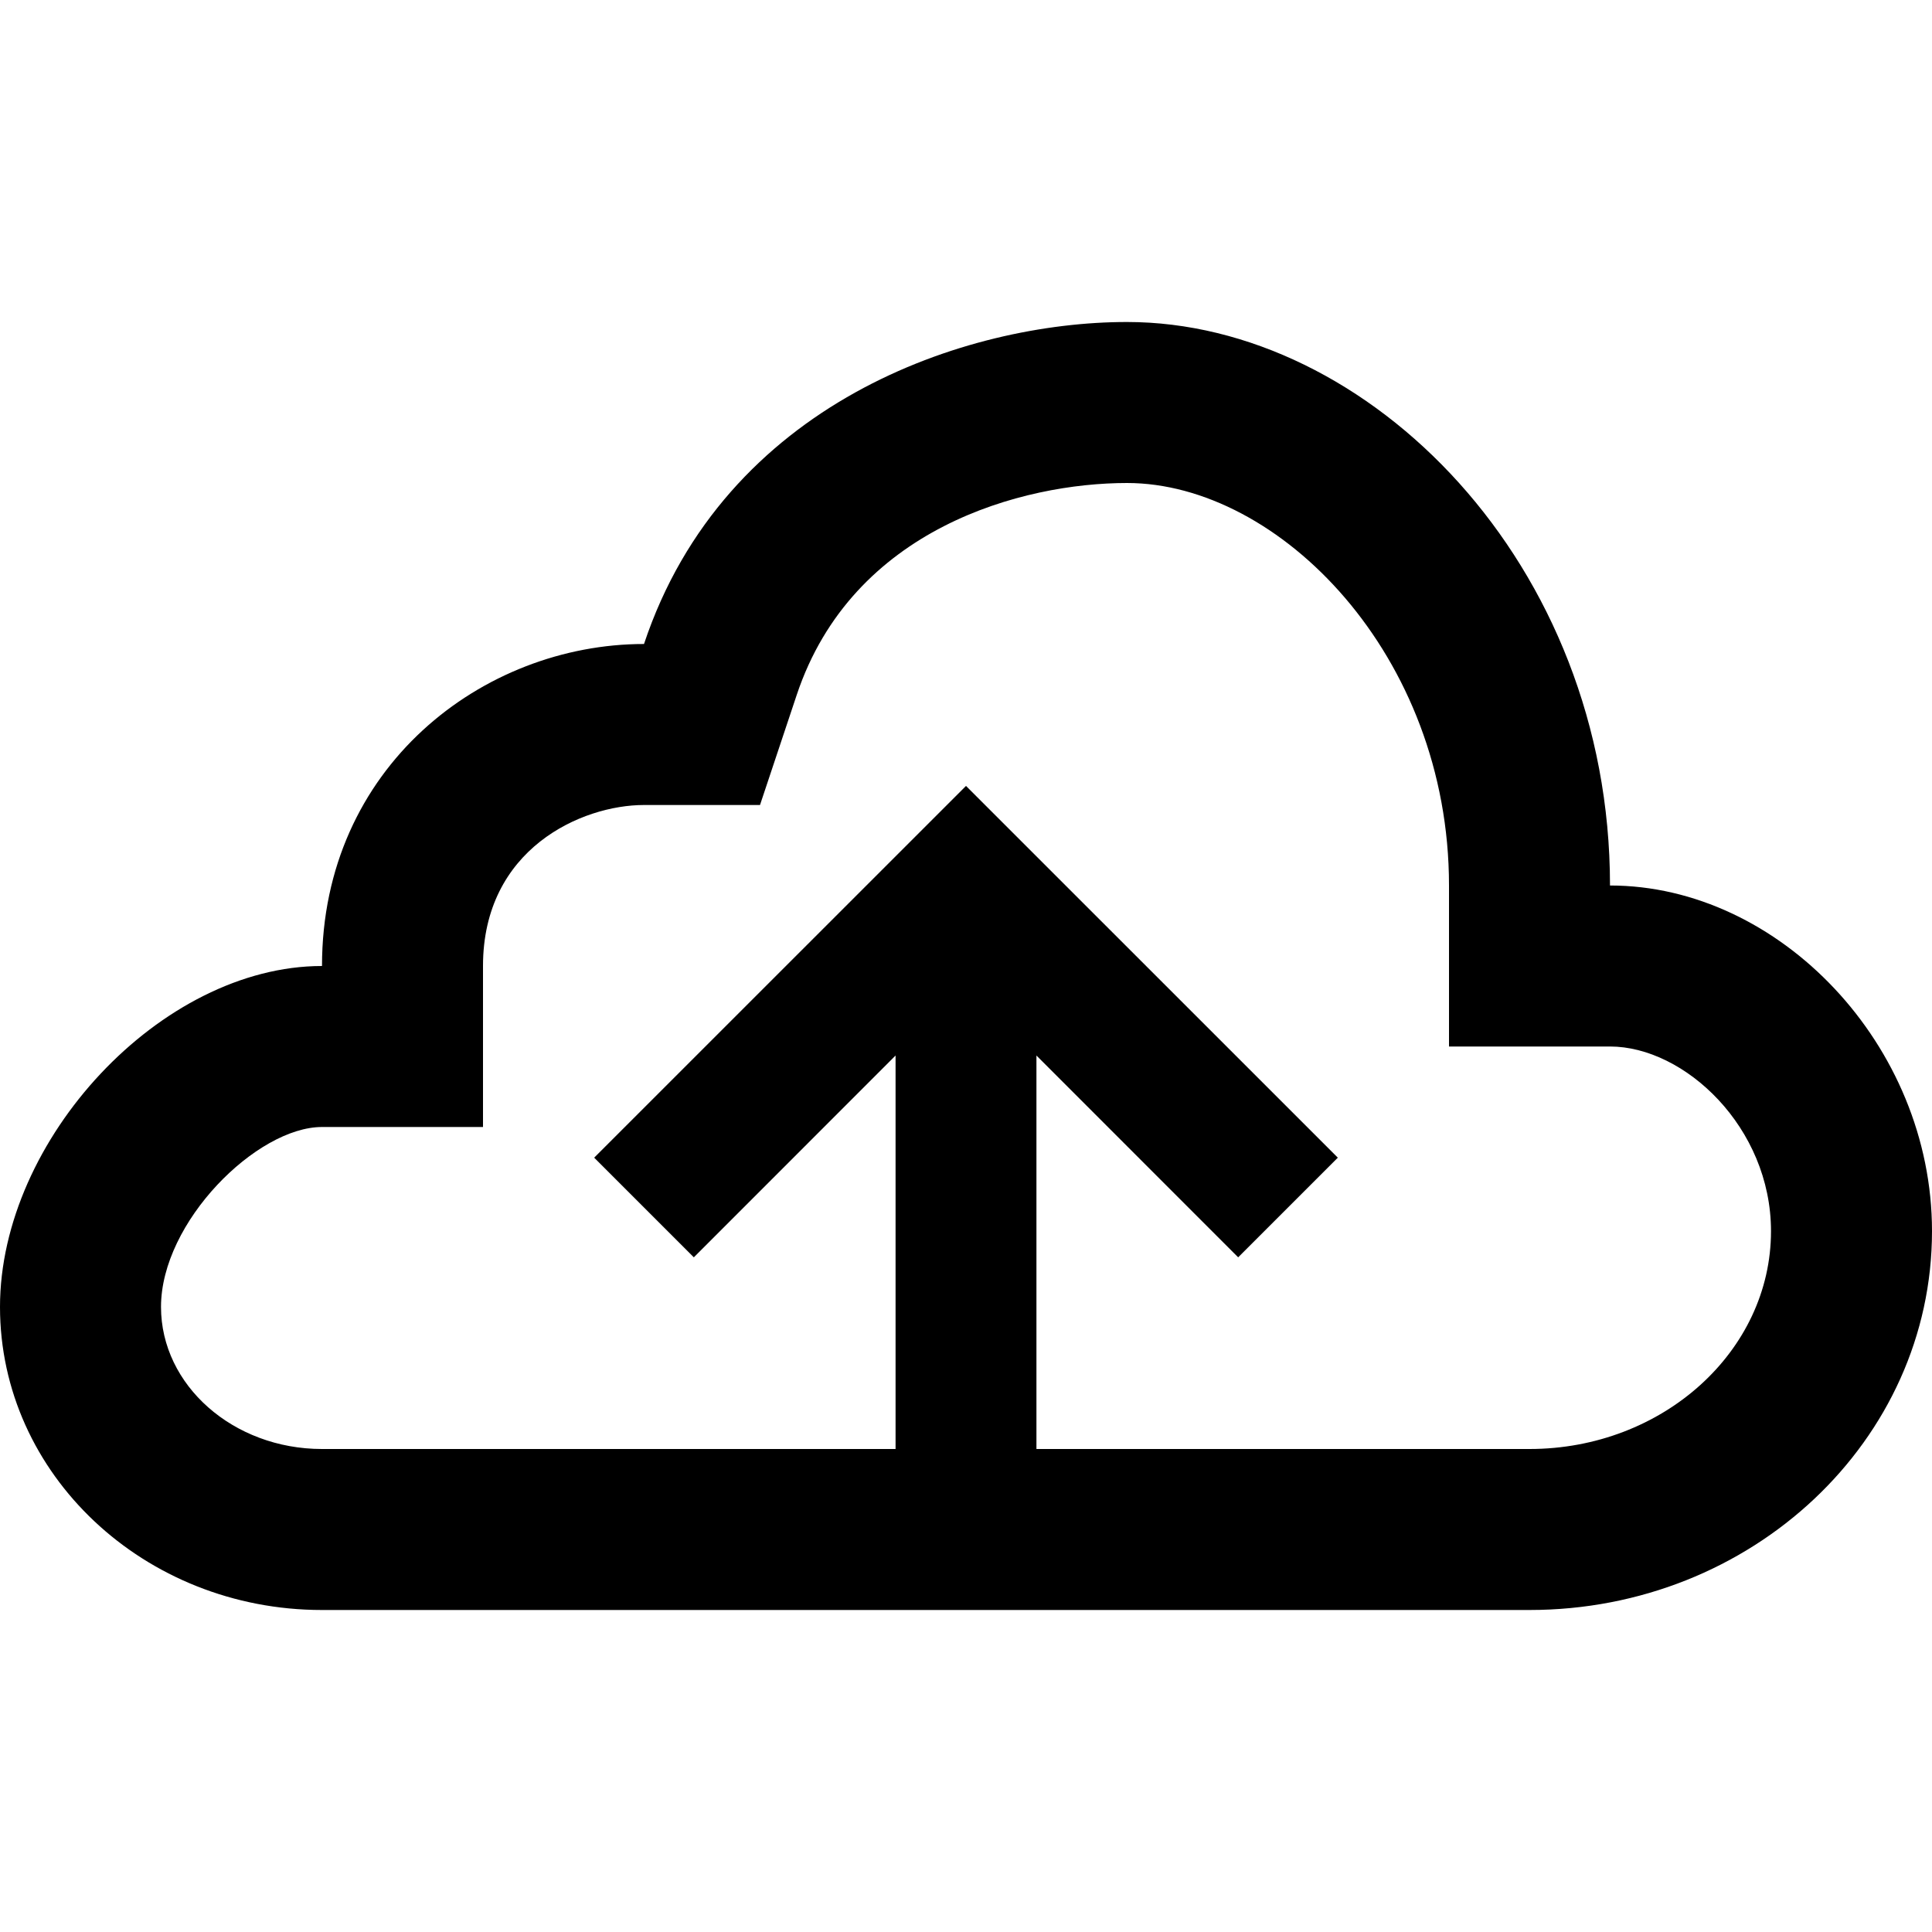 <svg xmlns="http://www.w3.org/2000/svg" height="16" viewBox="0 0 24 24" width="16"><path d="m19 18h-5-1.125v-4.888l2.506 2.507 1.238-1.238-4.619-4.618-4.619 4.618 1.238 1.238 2.506-2.507v4.888h-.125-7c-1.103 0-2-.792-2-1.765 0-1.057 1.192-2.235 2-2.235h2v-2c0-1.457 1.227-2 2-2h1.441l.456-1.367c.693-2.078 2.811-2.633 4.103-2.633 1.889 0 4 2.139 4 5v2h2c.925 0 2 1.002 2 2.294 0 1.492-1.346 2.706-3 2.706m1-7c0-4-3-7-6-7-2 0-5 1-6 4-2.001 0-4 1.529-4 4-2 0-4 2.156-4 4.235s1.791 3.765 4 3.765h7 3 5c2.762 0 5-2.107 5-4.706 0-2.31-1.896-4.294-4-4.294" fill-rule="evenodd"/></svg>
